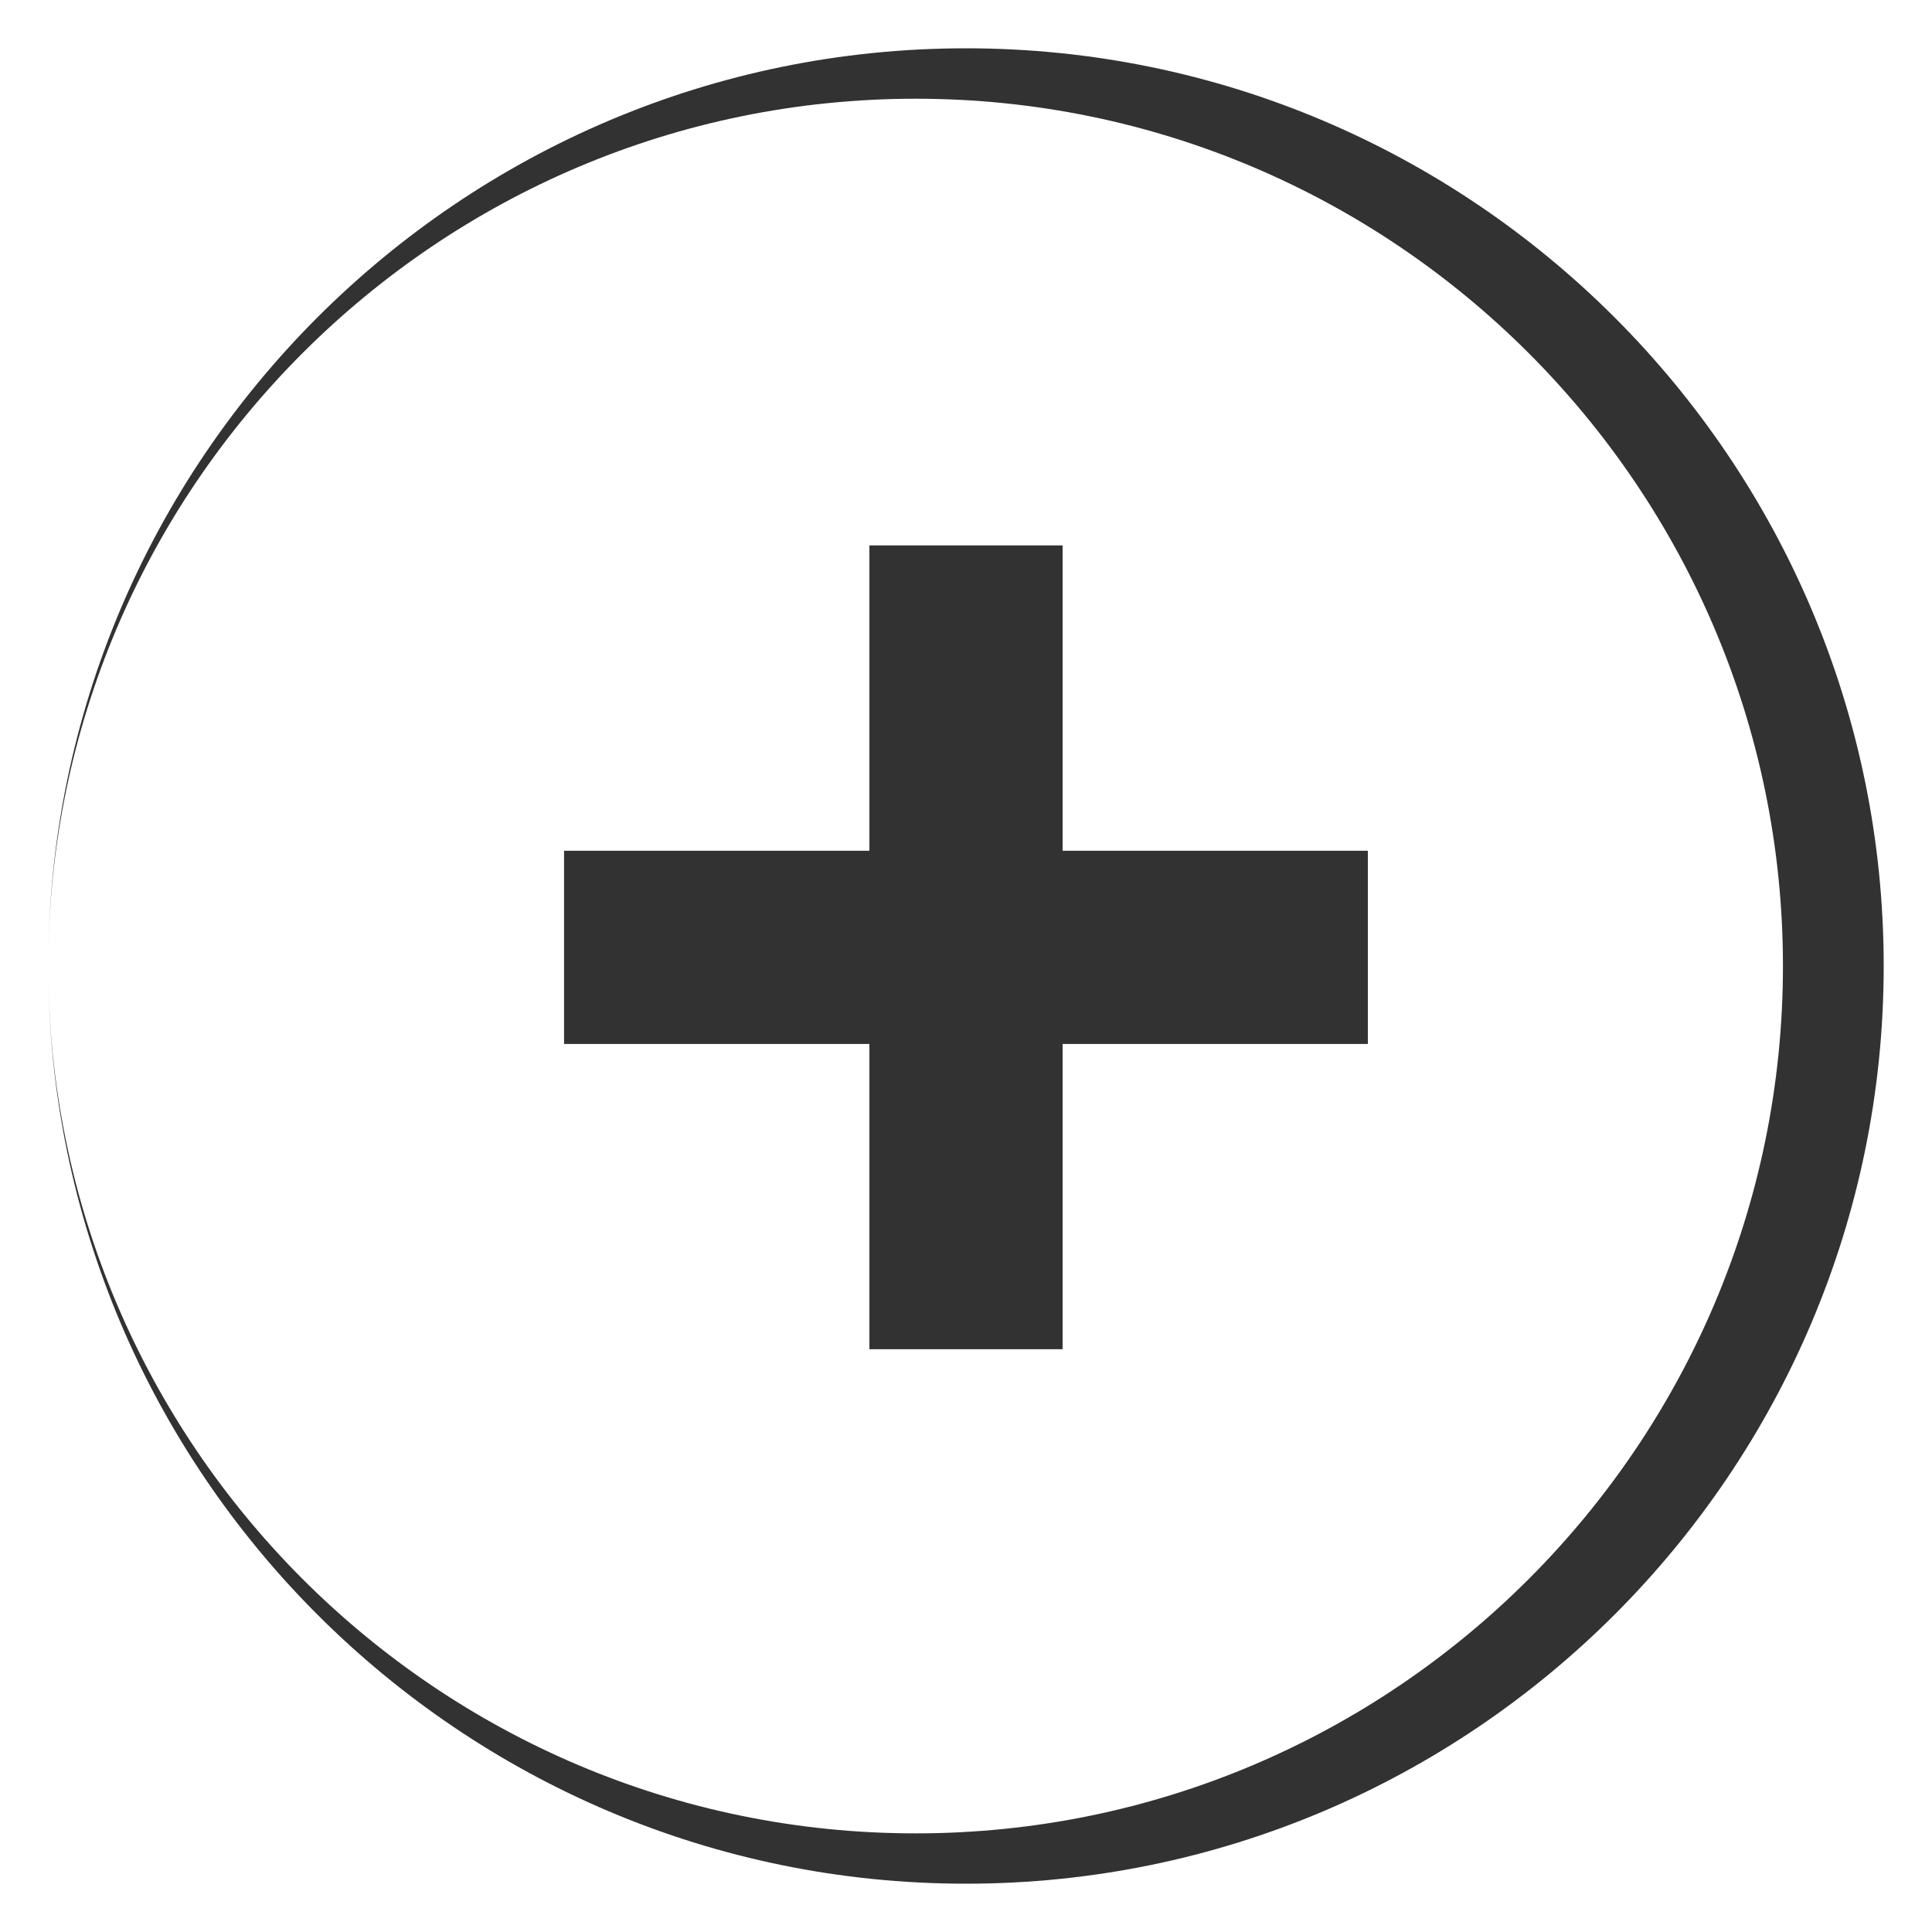 <svg xmlns="http://www.w3.org/2000/svg" width="20" height="20" viewBox="0 0 20 20"><path fill="#323232" d="M10 19.5C4.762 19.5.5 15.238.5 10S4.762.5 10 .5s9.5 4.262 9.5 9.5-4.262 9.5-9.5 9.5zM9.479 1.022C4.527 1.022.5 5.05.5 10c0 4.951 4.027 8.979 8.979 8.979s8.978-4.027 8.978-8.979c-.001-4.95-4.027-8.978-8.978-8.978z"/><path fill="#323232" d="M14.16 8.807H11V5.646H9v3.161H5.839v2H9v3.16h2v-3.16h3.16z"/></svg>